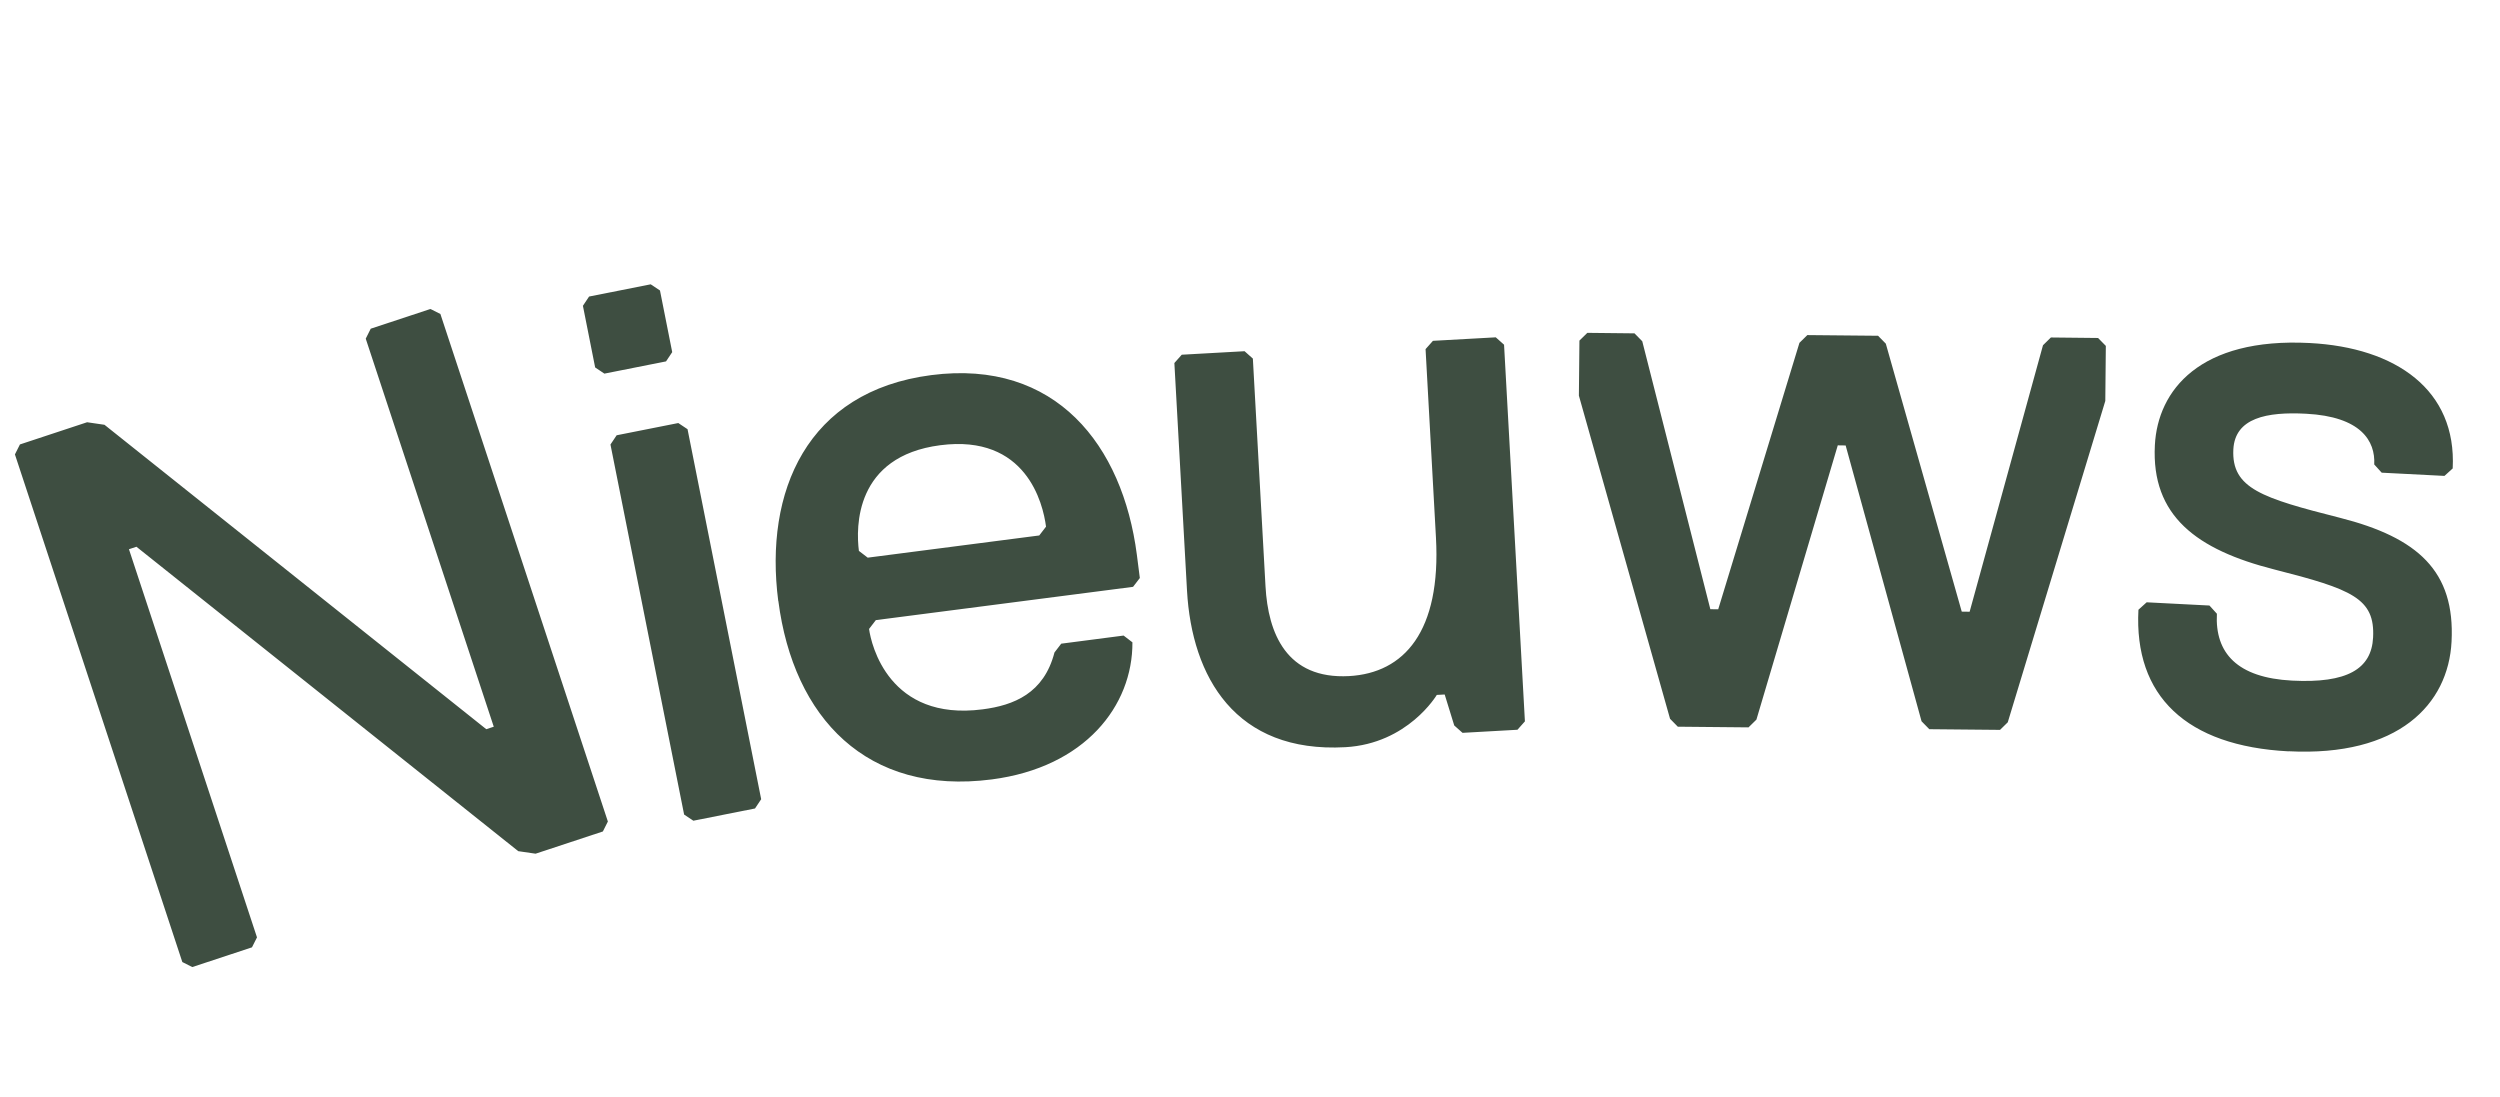 <svg width="237" height="104" viewBox="0 0 237 104" fill="none" xmlns="http://www.w3.org/2000/svg"><g clip-path="url(#clip0_401_9454)" fill="#3E4E41"><path d="M57.144 78.826l-6.37 2.104-1.645-.24-36.195-28.858-.71.235 12.139 36.796-.475.944-5.659 1.87-.944-.475-15.87-48.124.475-.945 6.368-2.104 1.646.24 36.195 28.859.71-.235-12.137-36.788.474-.944 5.66-1.87.944.475L57.626 77.88l-.474.944-.008.001zm5.997-44.566l-5.844 1.16-.877-.586-1.16-5.844.584-.877 5.844-1.16.878.585 1.16 5.844-.585.877zm8.434 42.384l-5.844 1.16-.877-.585-6.982-35.078.586-.877 5.844-1.16.877.584 6.981 35.078-.585.878zm2.203-19.674c-1.335-10.348 2.69-19.881 14.51-21.41 11.826-1.53 18.141 6.67 19.485 17.018l.283 2.218-.642.836-24.384 3.155-.642.836c.194 1.478 1.888 8.773 10.758 7.623 2.957-.38 5.816-1.508 6.817-5.39l.642-.836 5.913-.769.836.642c.03 6.01-4.482 11.849-13.343 12.997-11.827 1.53-18.792-5.833-20.224-16.92h-.009zm25.385-7.044c-.283-2.218-1.888-8.773-10.019-7.72-8.13 1.051-8.004 7.8-7.72 10.018l.836.642 16.261-2.104.642-.836zm44.692 19.255l-5.207.292-.786-.7-.905-2.935-.748.04s-2.73 4.626-8.677 4.956c-10.415.575-14.545-6.654-15.003-14.843l-1.198-21.578.7-.786 5.955-.332.786.7 1.198 21.578c.244 4.46 1.983 8.842 7.931 8.52 5.207-.292 8.723-4.218 8.228-13.138l-.985-17.858.7-.787 5.955-.331.786.7 1.977 35.706-.7.787-.007.01zm46.497-.724l-.749.735-6.703-.064-.736-.75-7.196-26.148-.747-.011-7.712 26-.75.736-6.702-.064-.736-.75-8.642-30.634.051-5.218.749-.735 4.472.048.736.75 6.453 25.4.747.01 7.7-25.261.749-.735 6.703.064.736.75 7.198 25.402.748.01 6.954-25.263.749-.736 4.472.048.736.75-.05 5.218-9.245 30.458.015-.01zm26.596 2.77c-9.678-.503-14.655-5.24-14.224-13.423l.779-.706 5.953.306.706.779c-.196 3.724 1.924 6.07 7.134 6.339 5.21.269 7.521-1.1 7.673-4.081.196-3.725-2.005-4.583-9.364-6.456-7.367-1.872-11.672-5.079-11.323-11.783.269-5.21 4.263-10.224 14.674-9.684 8.182.423 13.947 4.451 13.56 11.89l-.779.707-5.952-.305-.707-.78c.117-2.229-1.261-4.538-6.462-4.808-3.725-.197-6.733.392-6.894 3.374-.188 3.723 2.748 4.62 10.106 6.492 7.367 1.872 10.93 5.042 10.58 11.74-.305 5.952-5.042 10.929-15.462 10.39l.002.008z"/></g><defs><clipPath id="clip0_401_9454"><path fill="#fff" transform="rotate(-8.762 232.144 16.111)" d="M0 0h228.467v68.823H0z"/></clipPath></defs></svg>